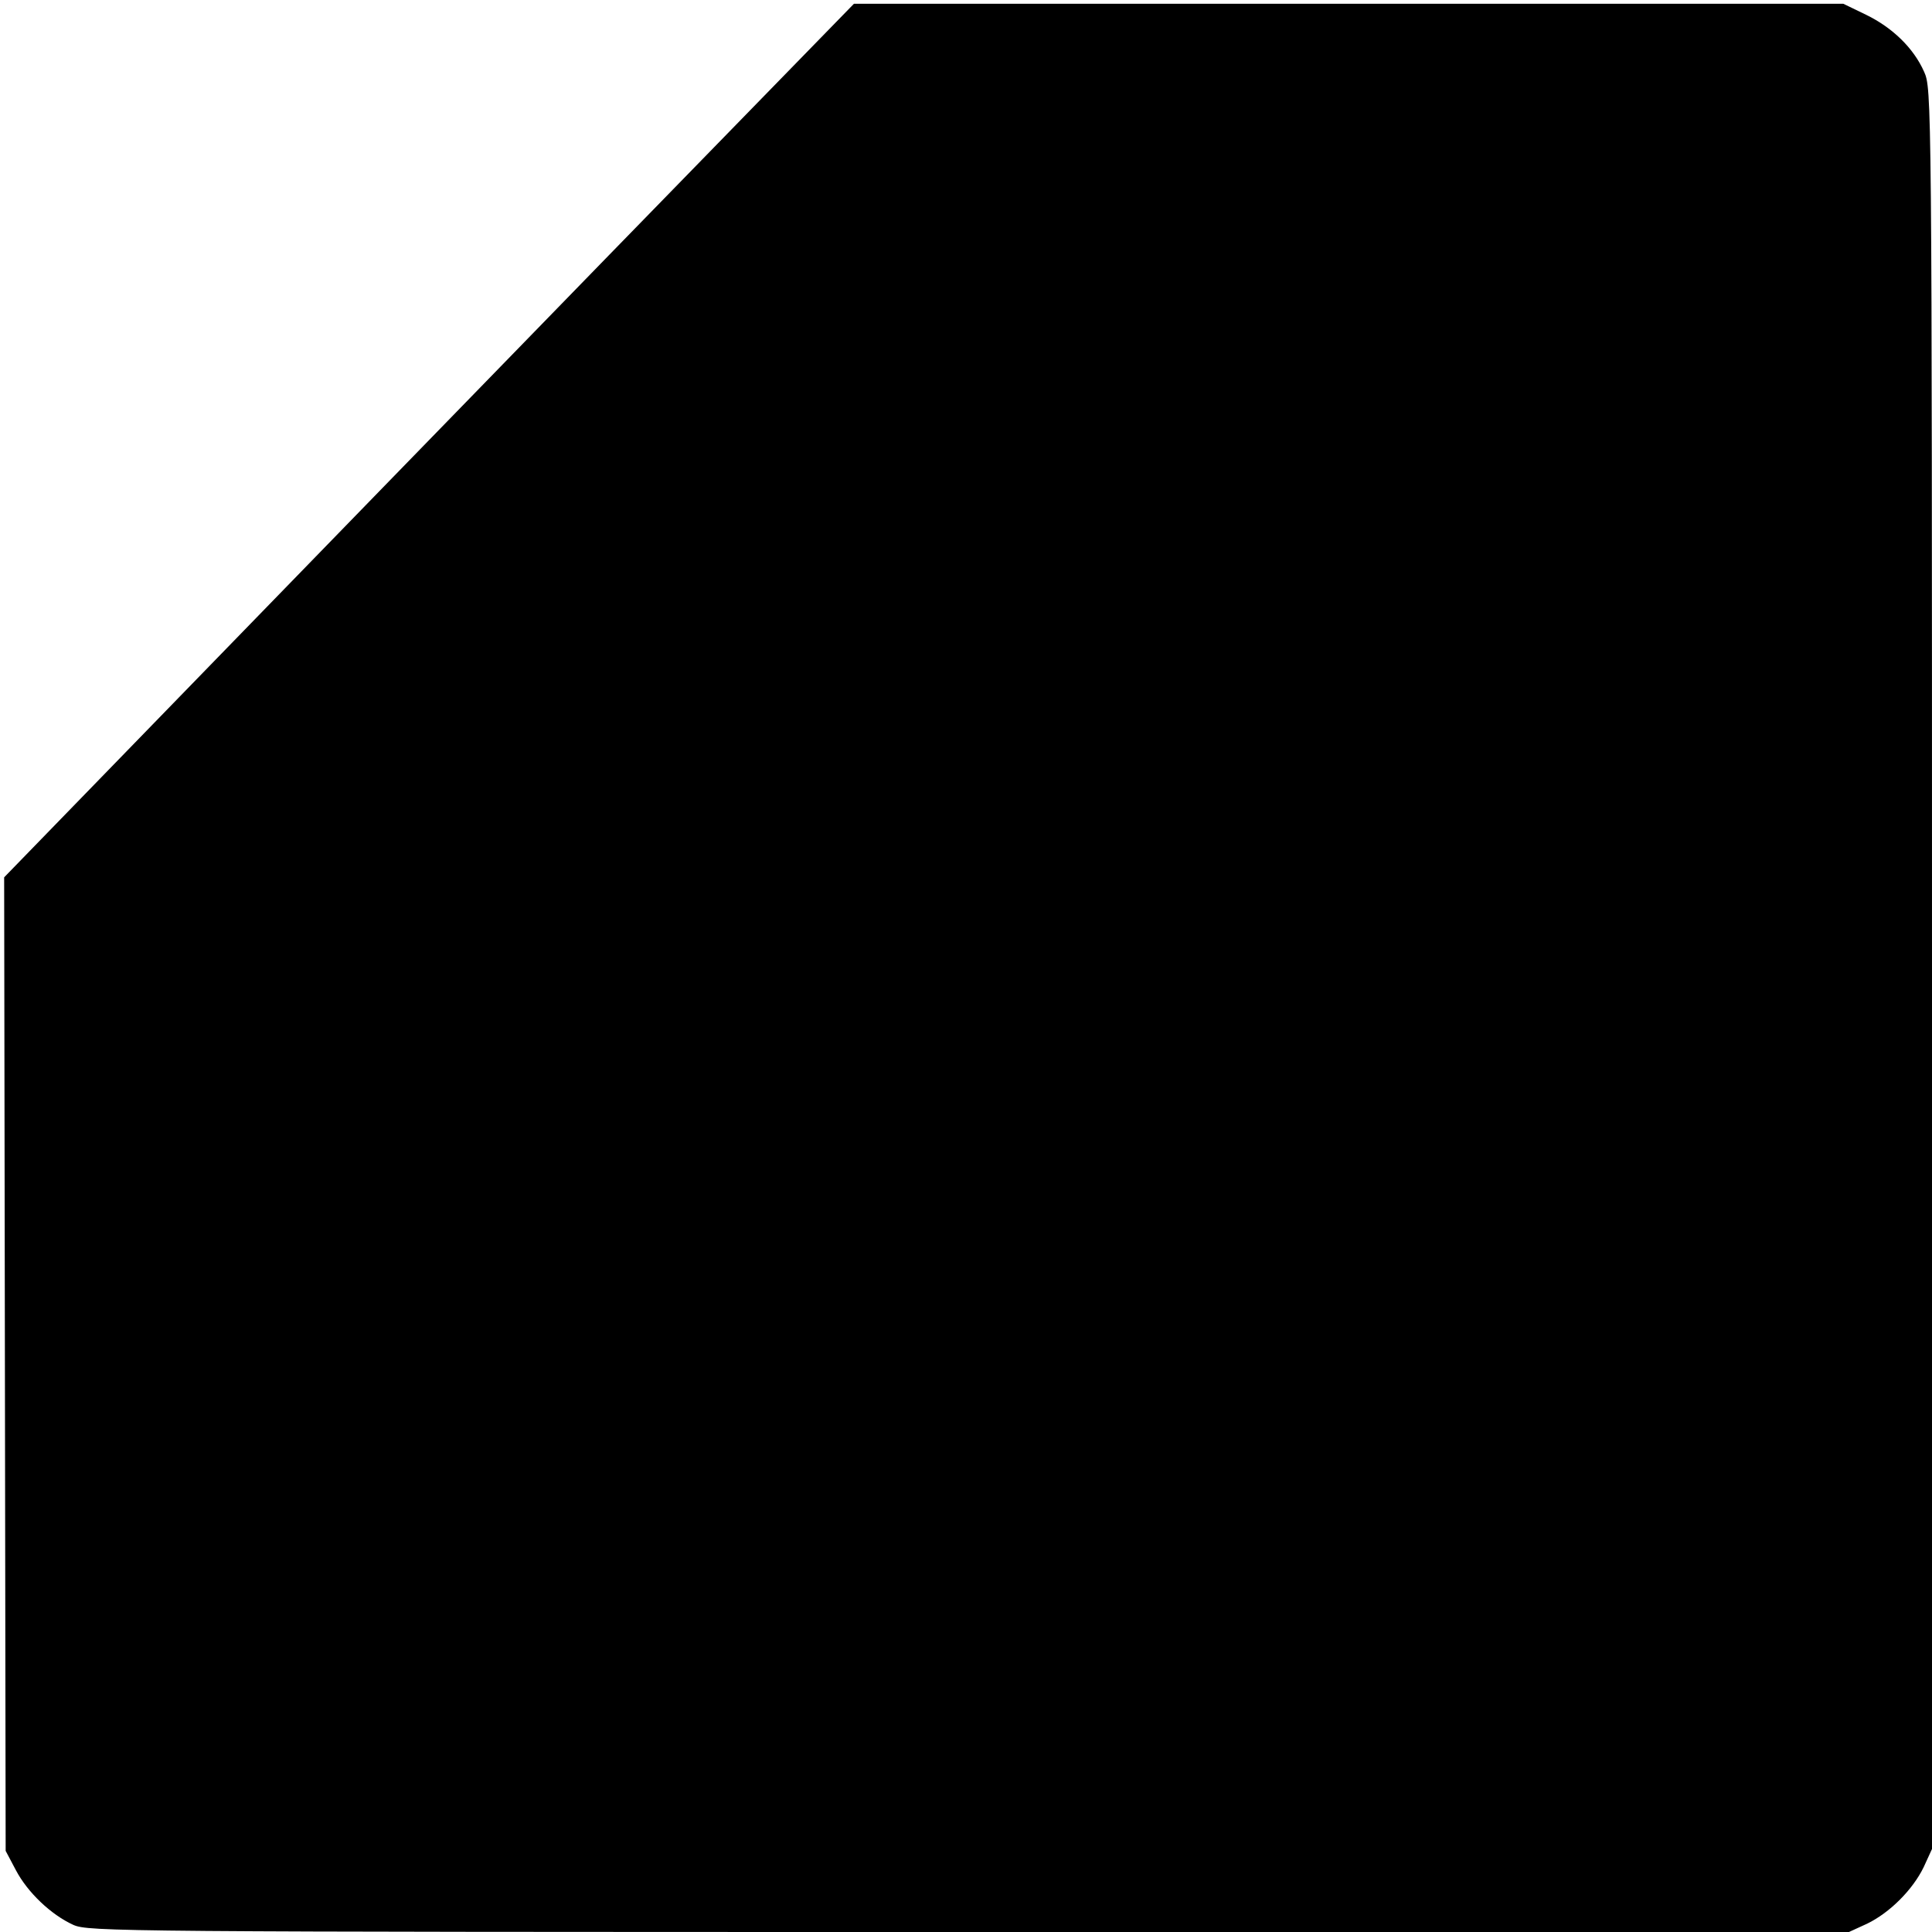 <?xml version="1.0" standalone="no"?>
<!DOCTYPE svg PUBLIC "-//W3C//DTD SVG 20010904//EN"
 "http://www.w3.org/TR/2001/REC-SVG-20010904/DTD/svg10.dtd">
<svg version="1.0" xmlns="http://www.w3.org/2000/svg"
 width="512pt" height="512pt" viewBox="0 0 512 512"
 preserveAspectRatio="xMidYMid meet">
<g transform="translate(0,512) scale(0.1,-0.1)"
fill="#000000" stroke="none">
<path d="M1613 4443 c-358 -368 -864 -888 -1126 -1158 l-476 -490 2 -1290 2
-1290 27 -51 c31 -59 93 -118 152 -145 40 -18 113 -19 2374 -19 l2332 0 48 22
c60 29 121 90 150 150 l22 48 0 2332 c0 2324 -1 2333 -21 2378 -28 63 -84 117
-154 151 l-60 29 -1311 0 -1311 0 -650 -667z"/>
</g>
</svg>
